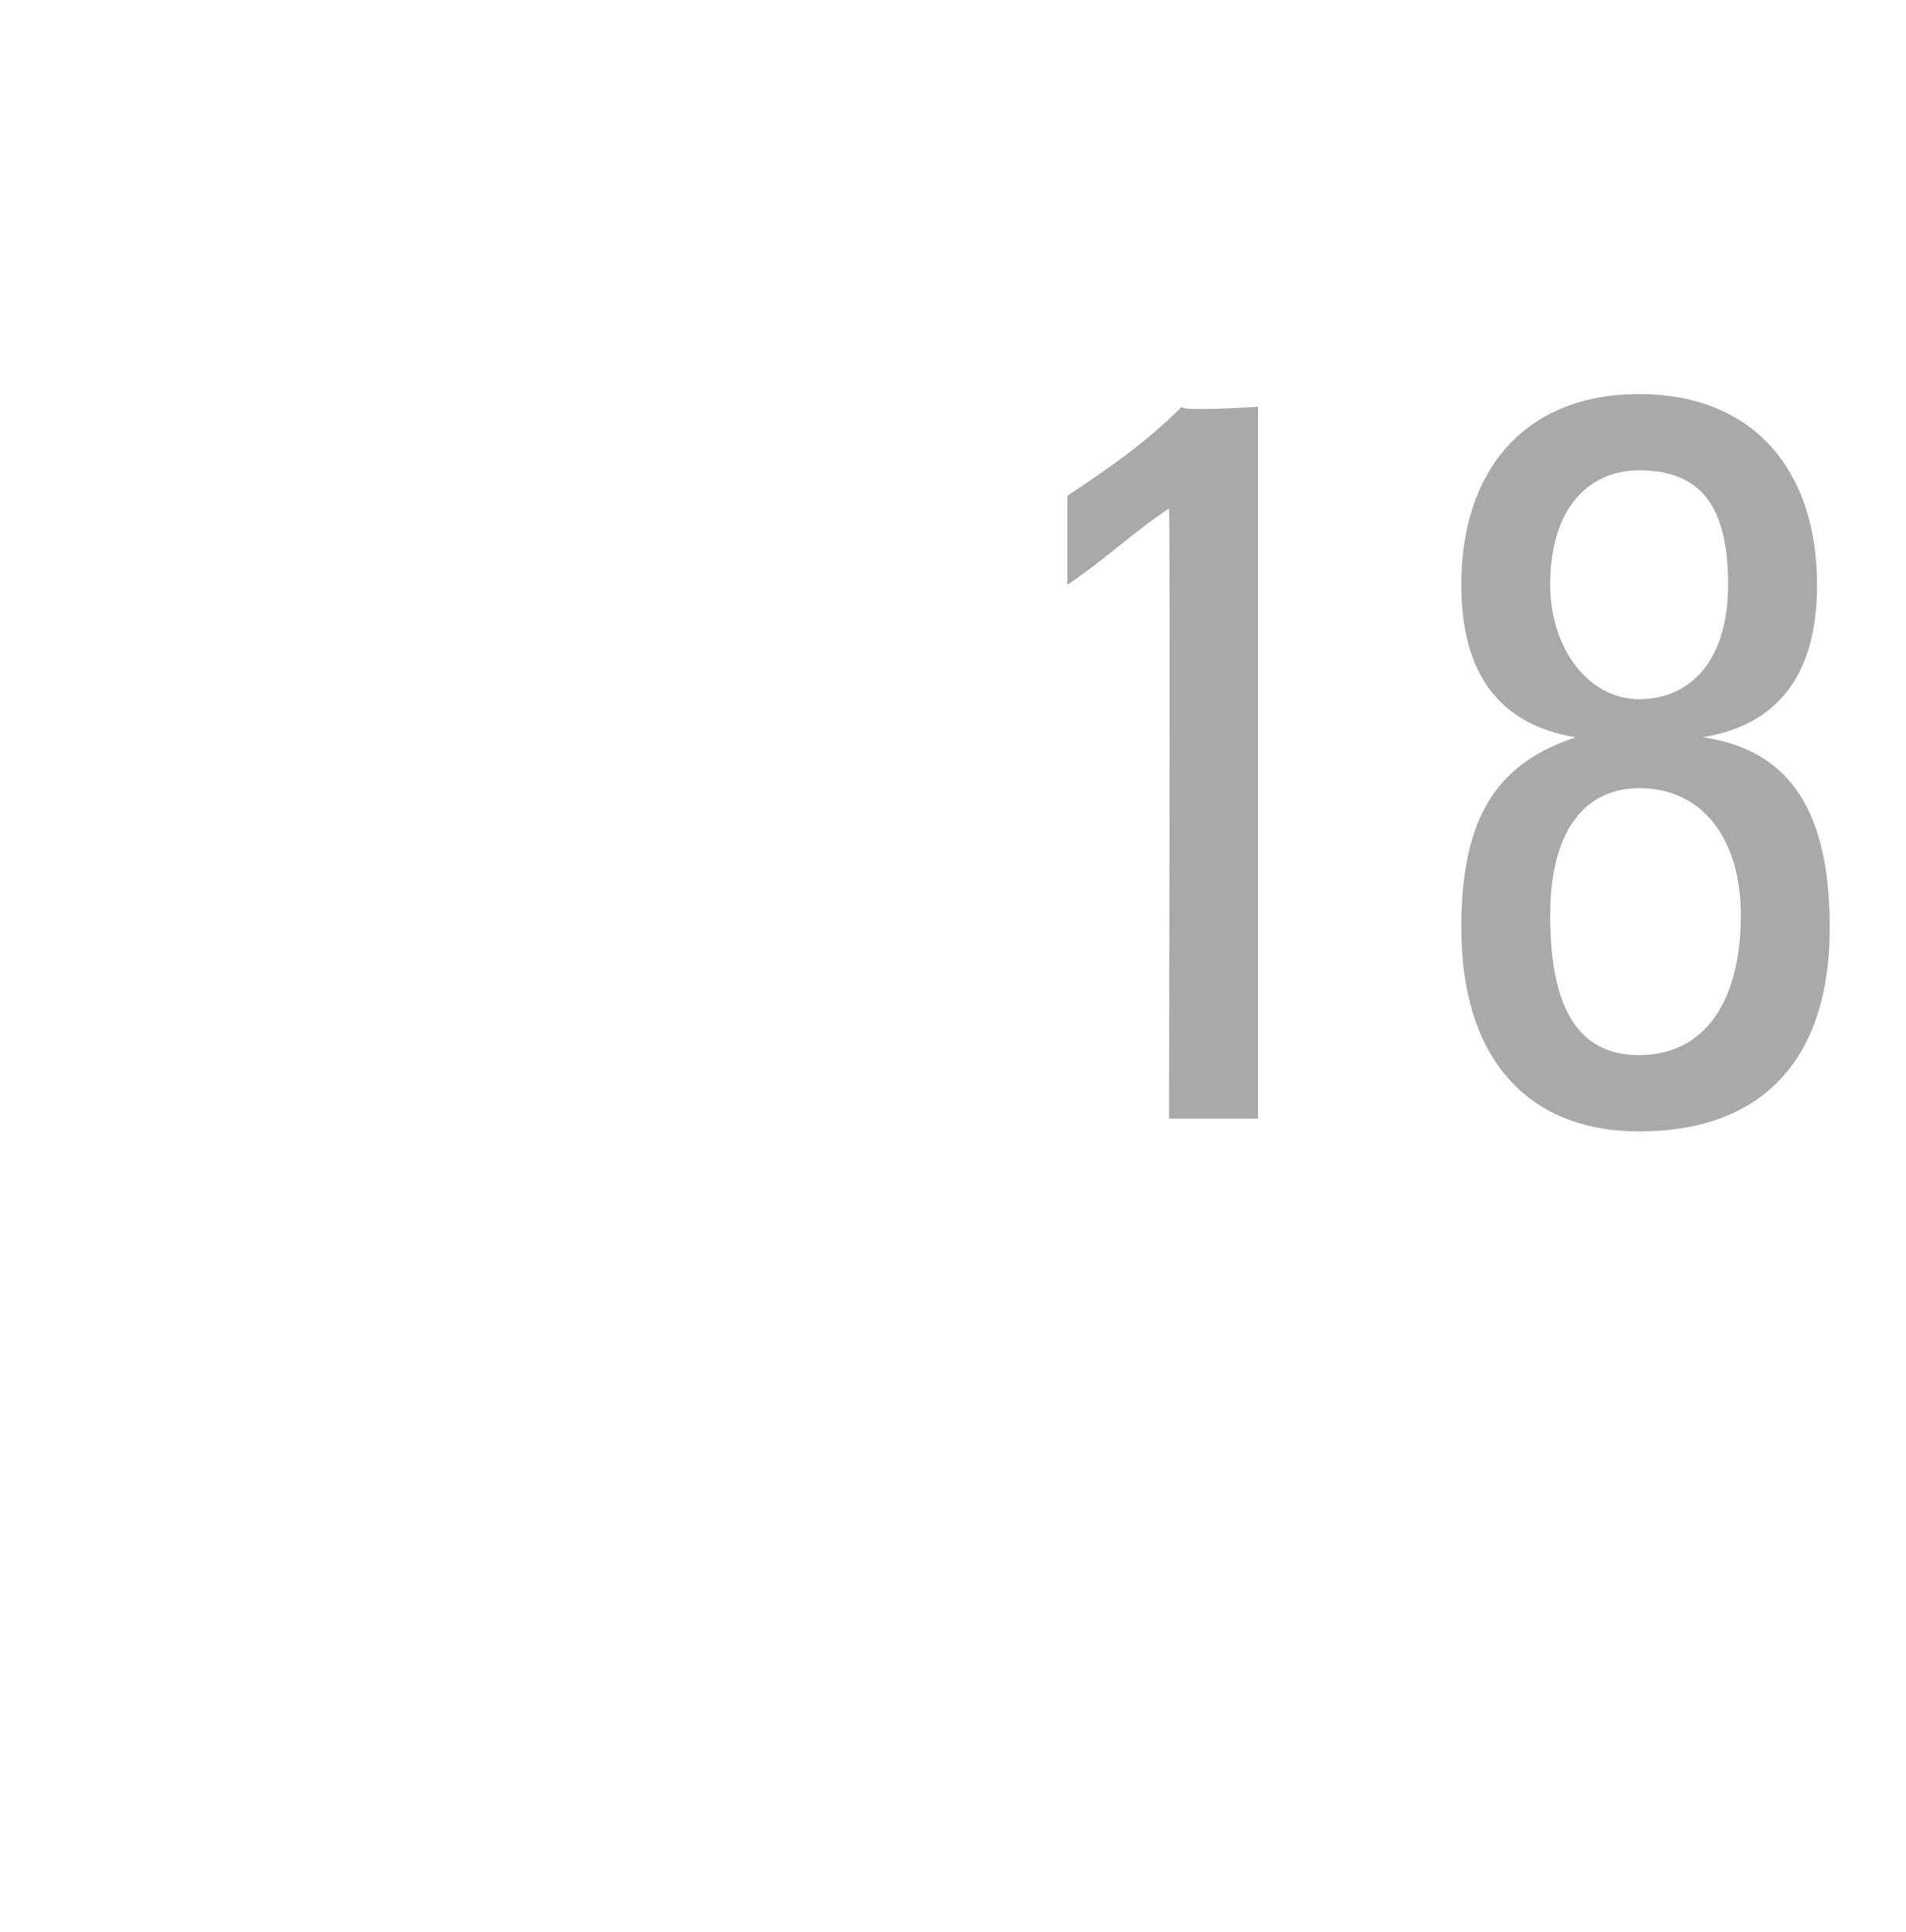 <?xml version="1.0" standalone="no"?><!DOCTYPE svg PUBLIC "-//W3C//DTD SVG 1.1//EN" "http://www.w3.org/Graphics/SVG/1.1/DTD/svg11.dtd"><svg xmlns="http://www.w3.org/2000/svg" version="1.1" width="15px" height="15.2px" viewBox="0 -3 15 15.2" style="top:-3px"><desc>18</desc><defs/><g id="Polygon86863"><path d="m9.9.2l0 5.6l-.7 0c0 0 .01-4.75 0-4.8c-.3.2-.5.4-.8.6c0 0 0-.7 0-.7c.3-.2.6-.4.9-.7c-.01.04.6 0 .6 0zm3.5 2.6c.7.1 1 .6 1 1.5c0 1-.5 1.6-1.5 1.6c-.9 0-1.4-.6-1.4-1.6c0-.9.3-1.3.9-1.5c-.6-.1-.9-.5-.9-1.2c0-.9.5-1.5 1.4-1.5c.9 0 1.4.6 1.4 1.5c0 .7-.3 1.1-.9 1.2zm.2-1.2c0-.6-.2-.9-.7-.9c-.4 0-.7.3-.7.9c0 .5.3.9.7.9c.4 0 .7-.3.7-.9zm.1 2.6c0-.6-.3-1-.8-1c-.4 0-.7.3-.7 1c0 .7.2 1.1.7 1.1c.5 0 .8-.4.8-1.1z" stroke="none" fill="#a7a9ab"/></g></svg>